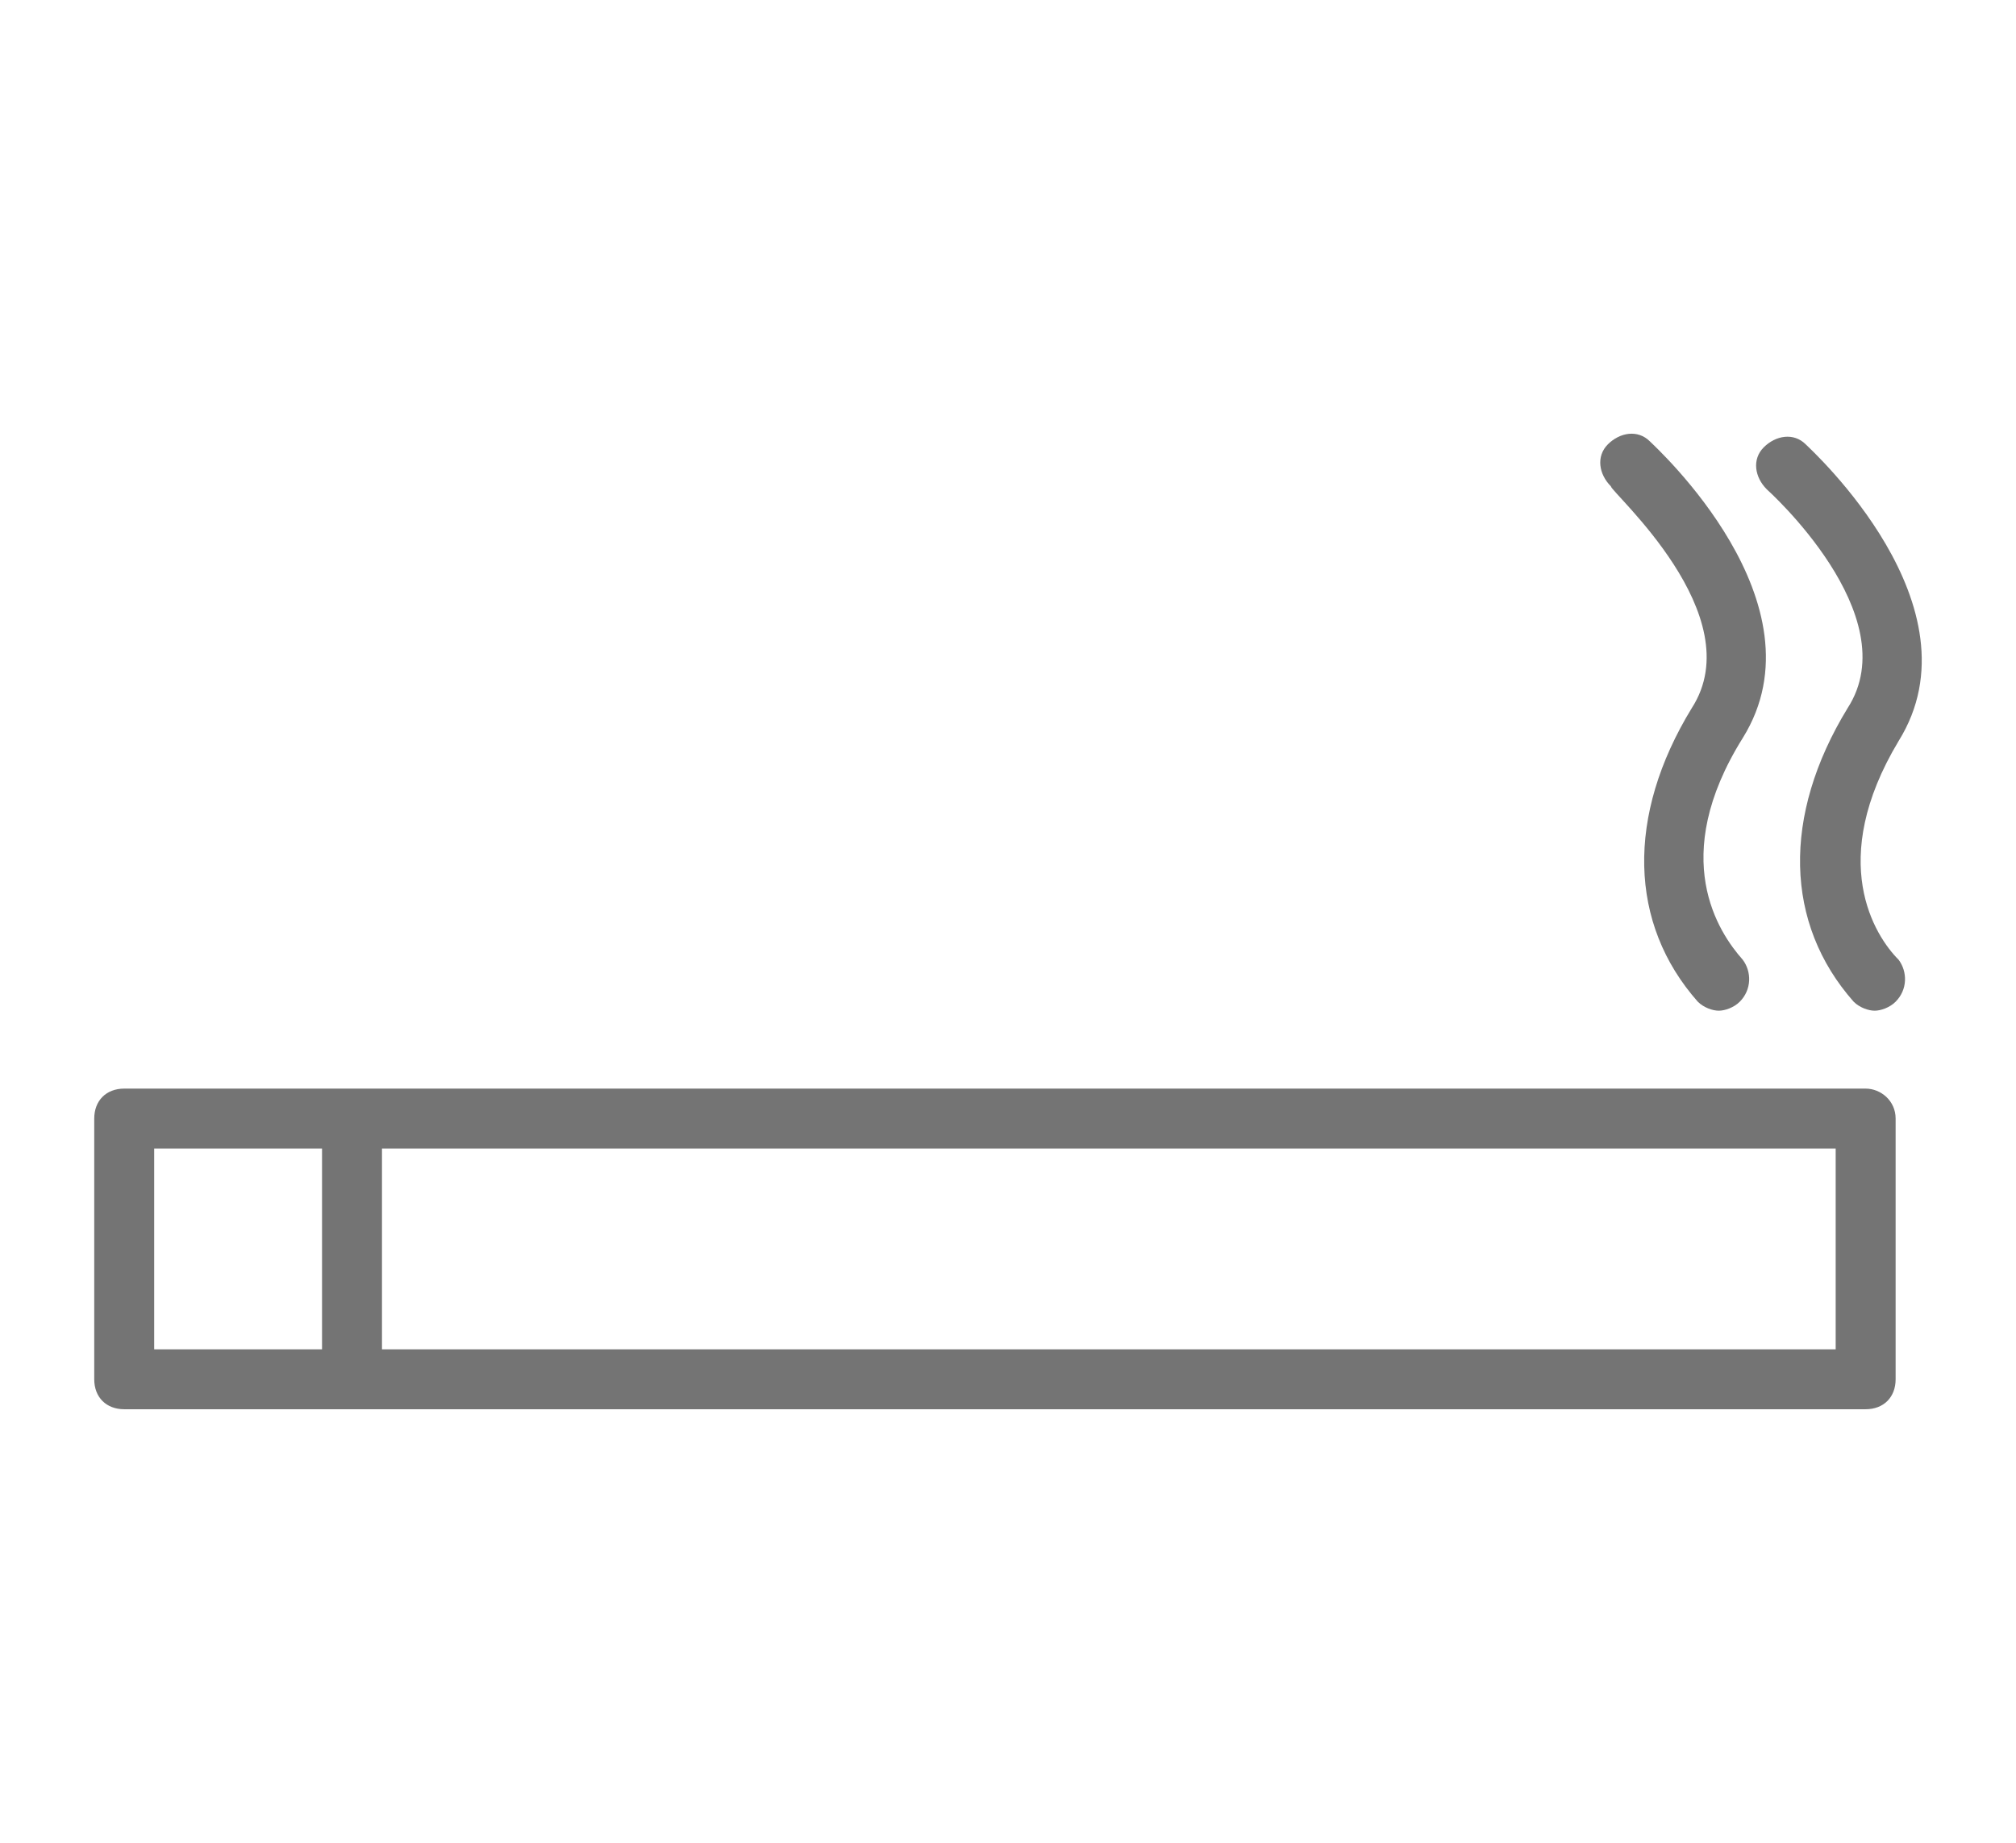 <?xml version="1.0" encoding="utf-8"?>
<!-- Generator: Adobe Illustrator 16.0.0, SVG Export Plug-In . SVG Version: 6.00 Build 0)  -->
<!DOCTYPE svg PUBLIC "-//W3C//DTD SVG 1.1//EN" "http://www.w3.org/Graphics/SVG/1.1/DTD/svg11.dtd">
<svg version="1.1" id="Layer_1" xmlns="http://www.w3.org/2000/svg" xmlns:xlink="http://www.w3.org/1999/xlink" x="0px" y="0px"
	 width="619px" height="566px" viewBox="0 0 619 566" enable-background="new 0 0 619 566" xml:space="preserve">
<g>
	<g>
		<path fill="#747474" d="M572.836,334.328H38.138c-5.522,0-9.203,3.682-9.203,9.203v80.067c0,5.522,3.681,9.202,9.203,9.202
			h534.698c5.521,0,9.203-3.68,9.203-9.202v-80.067C582.039,338.01,577.437,334.328,572.836,334.328z M47.341,352.735h51.537v61.659
			H47.341V352.735z M563.633,414.395H117.284v-61.659h446.349V414.395z"/>
		<path fill="#747474" d="M582.959,227.573c25.769-41.414-26.689-89.27-28.529-91.11c-3.682-3.682-9.203-2.761-12.885,0.92
			c-3.682,3.682-2.762,9.203,0.921,12.884c0,0,43.253,38.652,24.848,67.183c-20.246,33.131-19.327,66.262,1.841,90.189
			c1.841,1.842,4.602,2.761,6.441,2.761c1.841,0,4.603-0.919,6.441-2.761c3.682-3.682,3.682-9.203,0.922-12.885
			C575.596,287.394,560.871,264.386,582.959,227.573z"/>
		<path fill="#747474" d="M519.458,217.45c-20.246,33.131-19.326,66.262,1.84,90.189c1.842,1.842,4.602,2.761,6.442,2.761
			s4.602-0.919,6.442-2.761c3.681-3.682,3.681-9.203,0.92-12.885c-7.362-8.282-23.008-31.29,0-68.102
			c25.769-41.414-26.689-89.271-28.529-91.111c-3.682-3.681-9.203-2.761-12.885,0.92c-3.681,3.681-2.761,9.203,0.92,12.885
			C494.609,151.188,537.863,188.919,519.458,217.45z"/>
	</g>
</g>
</svg>
